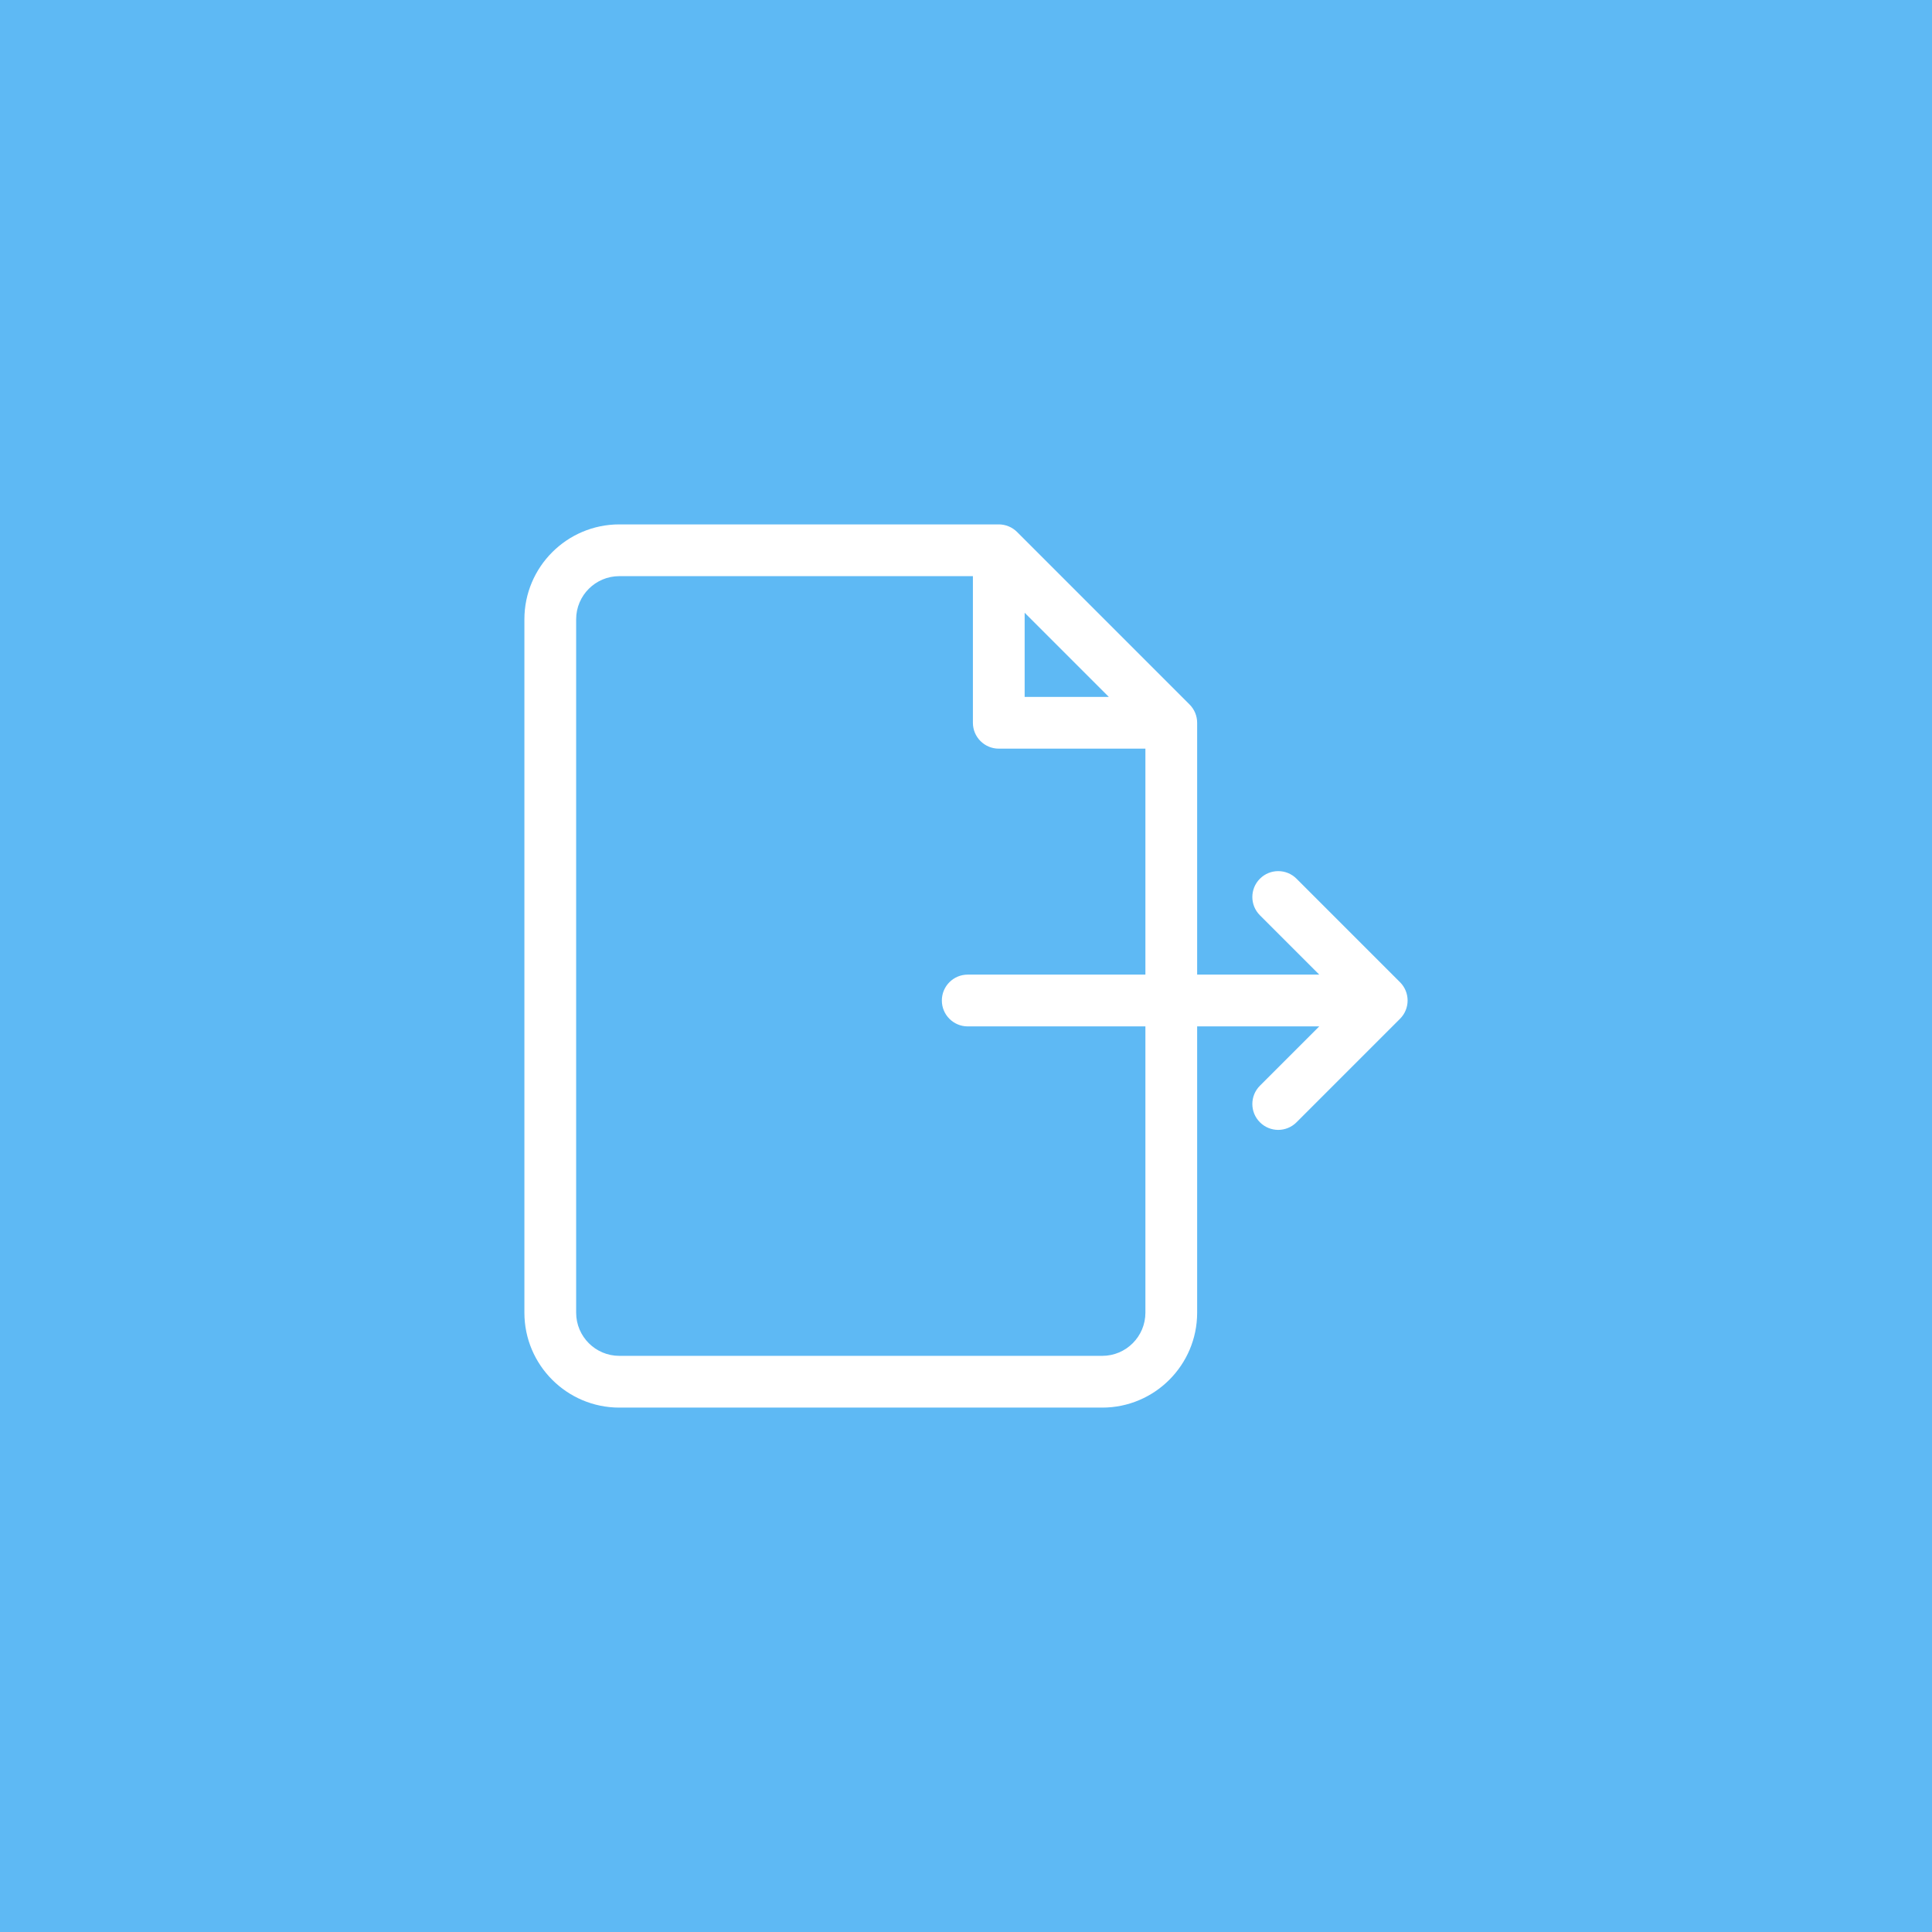 <svg width="70" height="70" viewBox="0 0 70 70" fill="none" xmlns="http://www.w3.org/2000/svg">
<rect width="70" height="70" fill="white"/>
<rect width="70" height="70" fill="#5EB9F4"/>
<g clip-path="url(#clip0_3416_114140)">
<path d="M50.725 35.587L46.975 31.837C46.609 31.471 46.016 31.471 45.65 31.837C45.283 32.203 45.283 32.797 45.65 33.163L47.799 35.312H43.375V26.188C43.375 25.939 43.276 25.7 43.1 25.525L36.851 19.275C36.675 19.099 36.436 19 36.188 19H22.438C20.542 19 19 20.542 19 22.438V47.562C19 49.458 20.542 51 22.438 51H39.938C41.833 51 43.375 49.458 43.375 47.562V37.188H47.799L45.65 39.337C45.283 39.703 45.283 40.297 45.65 40.663C45.833 40.846 46.073 40.938 46.312 40.938C46.552 40.938 46.792 40.846 46.975 40.663L50.725 36.913C51.092 36.547 51.092 35.953 50.725 35.587ZM40.174 25.25H37.125V22.201L40.174 25.25ZM41.5 47.562C41.5 48.424 40.799 49.125 39.938 49.125H22.438C21.576 49.125 20.875 48.424 20.875 47.562V22.438C20.875 21.576 21.576 20.875 22.438 20.875H35.25V26.188C35.25 26.705 35.67 27.125 36.188 27.125H41.5V35.312H35.062C34.545 35.312 34.125 35.732 34.125 36.25C34.125 36.768 34.545 37.188 35.062 37.188H41.5V47.562Z" fill="white"/>
</g>
<defs>
<clipPath id="clip0_3416_114140">
<rect width="32" height="32" fill="white" transform="translate(19 19)"/>
</clipPath>
</defs>
</svg>
